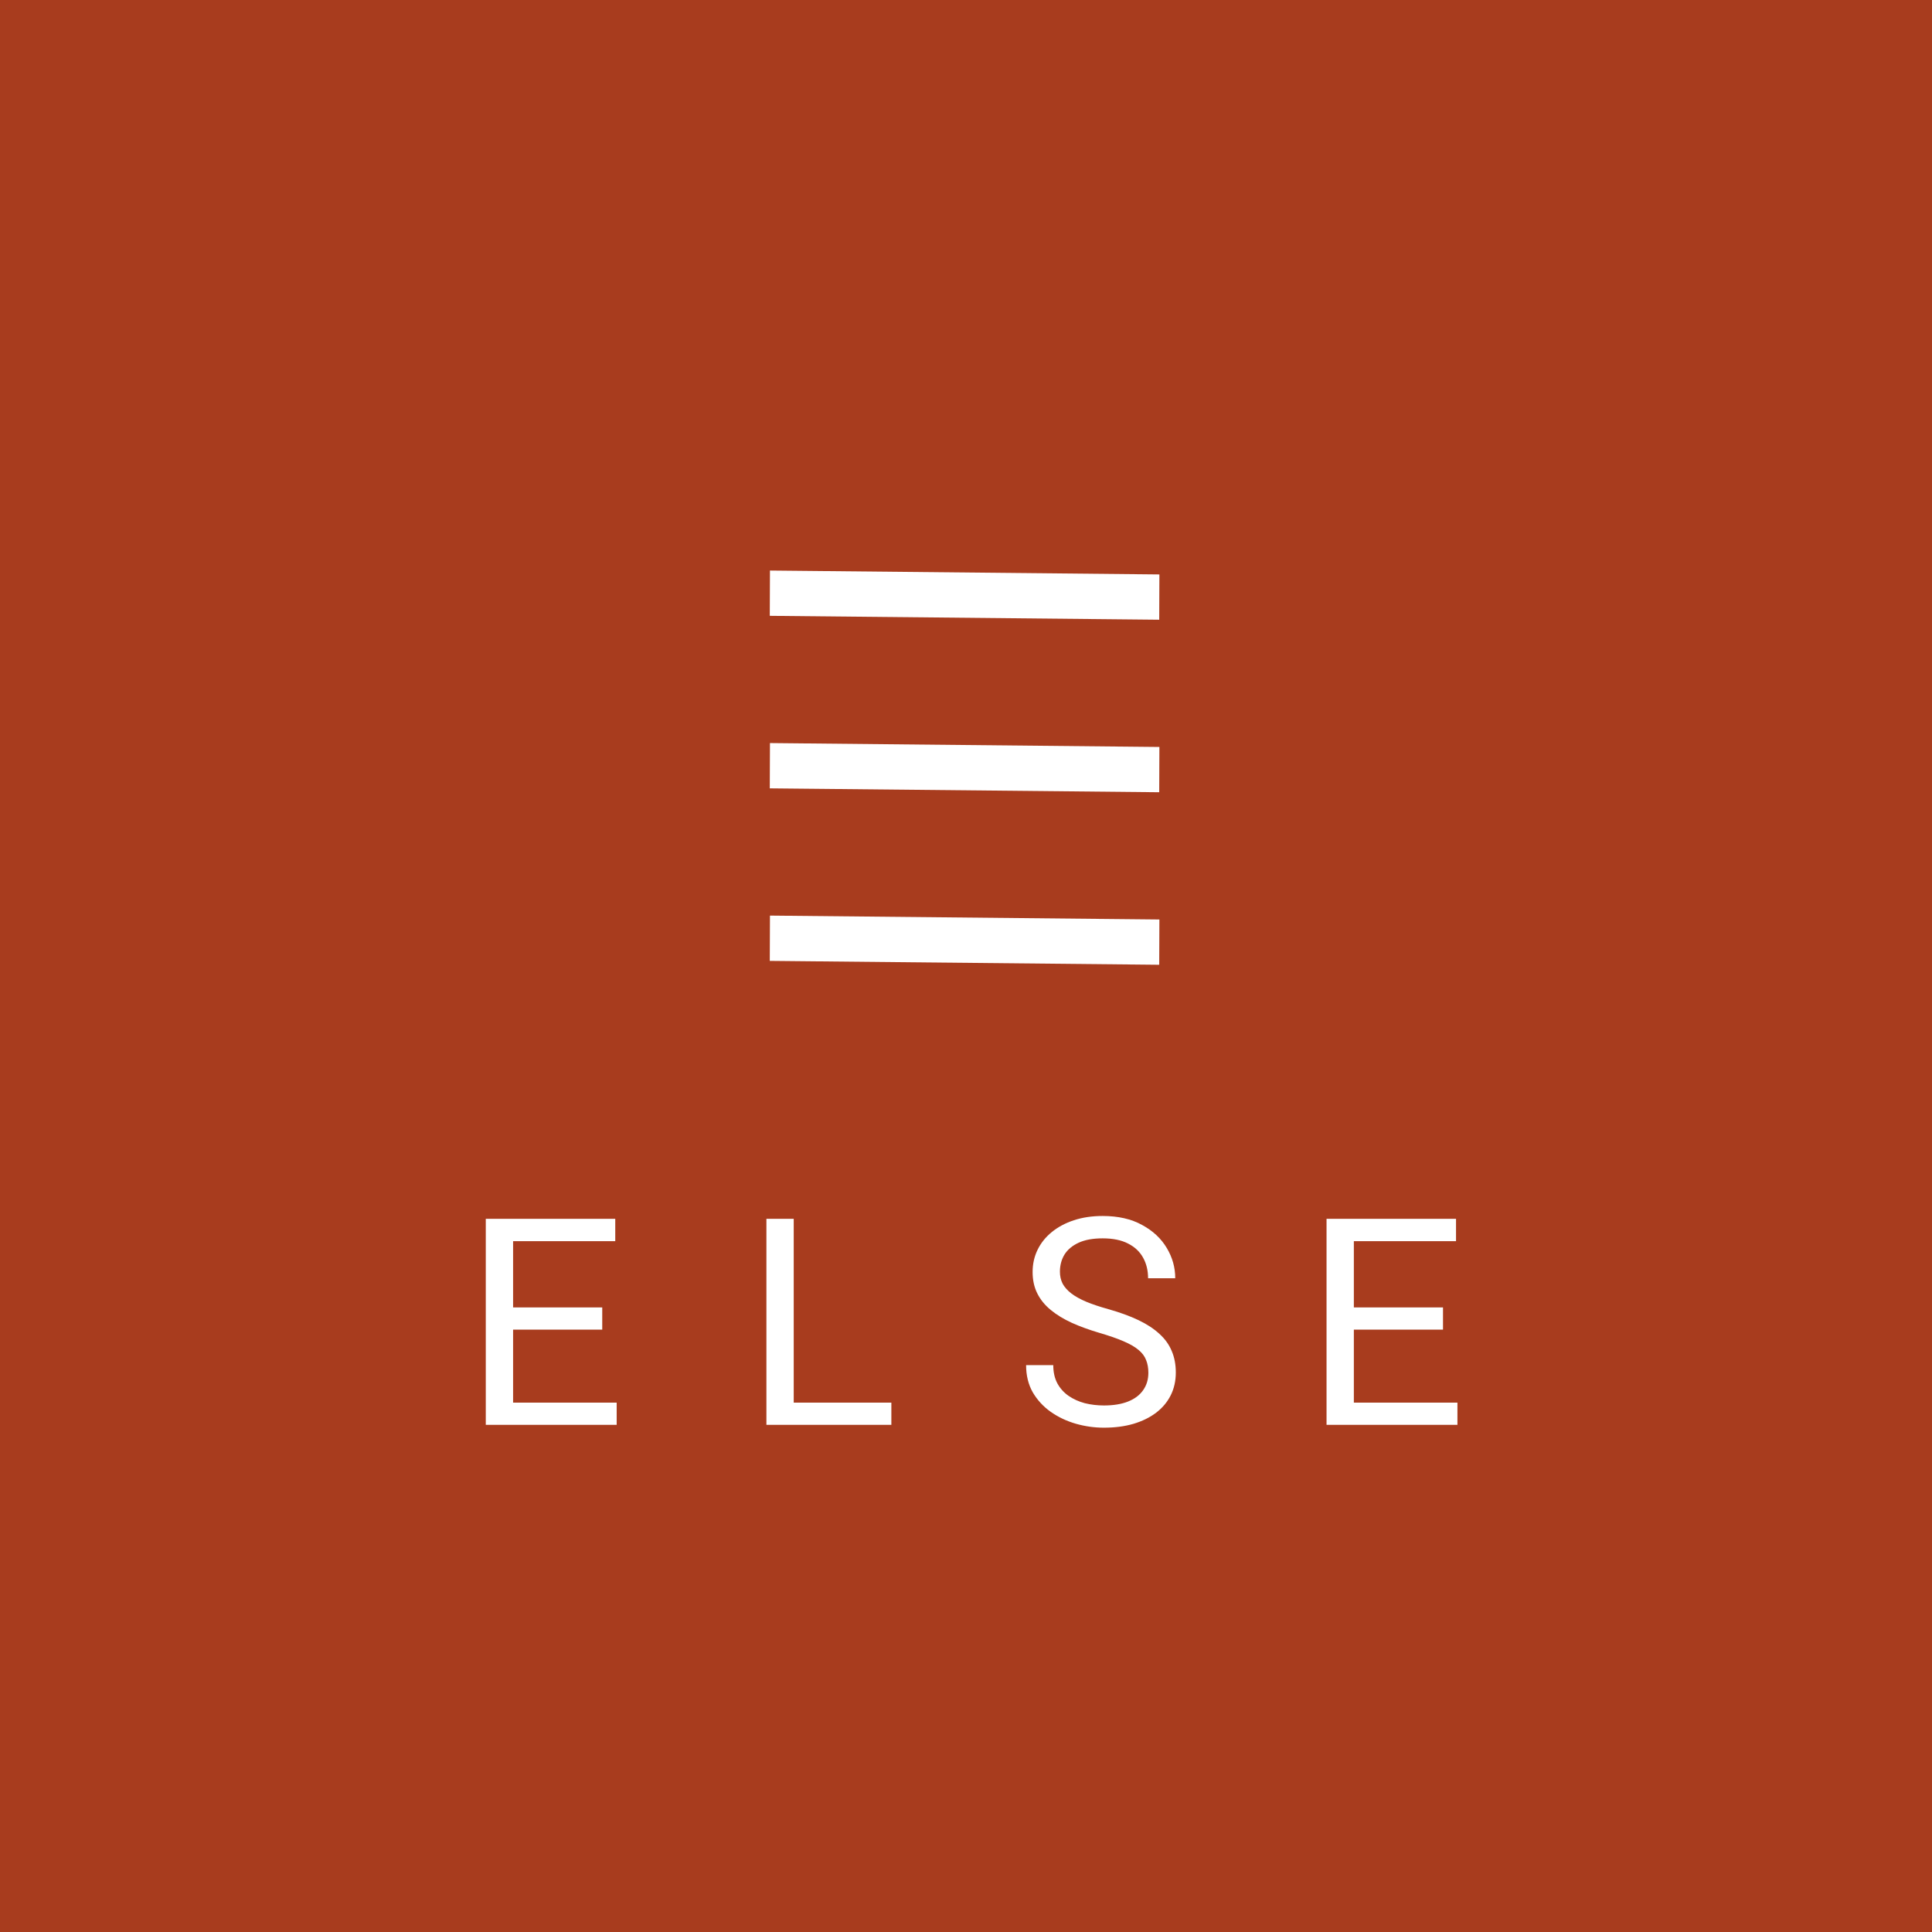 <?xml version="1.0" encoding="UTF-8"?> <svg xmlns="http://www.w3.org/2000/svg" width="640" height="640" viewBox="0 0 640 640" fill="none"><rect width="640" height="640" fill="#A83C1E"></rect><line y1="-7.5" x2="129.006" y2="-7.5" transform="matrix(1 0.01 -0.004 1 255 204)" stroke="white" stroke-width="15"></line><line y1="-7.5" x2="129.006" y2="-7.5" transform="matrix(1 0.01 -0.004 1 255 261.152)" stroke="white" stroke-width="15"></line><line y1="-7.5" x2="129.006" y2="-7.5" transform="matrix(1 0.01 -0.004 1 255 318.303)" stroke="white" stroke-width="15"></line><path d="M204.281 464.641V472H168.141V464.641H204.281ZM169.969 403.75V472H160.922V403.75H169.969ZM199.5 433.094V440.453H168.141V433.094H199.5ZM203.812 403.75V411.156H168.141V403.75H203.812ZM295.275 464.641V472H261.15V464.641H295.275ZM262.931 403.75V472H253.884V403.75H262.931ZM380.409 454.75C380.409 453.156 380.159 451.75 379.659 450.531C379.191 449.281 378.347 448.156 377.128 447.156C375.941 446.156 374.284 445.203 372.159 444.297C370.066 443.391 367.409 442.469 364.191 441.531C360.816 440.531 357.769 439.422 355.05 438.203C352.331 436.953 350.003 435.531 348.066 433.938C346.128 432.344 344.644 430.516 343.613 428.453C342.581 426.391 342.066 424.031 342.066 421.375C342.066 418.719 342.613 416.266 343.706 414.016C344.8 411.766 346.363 409.812 348.394 408.156C350.456 406.469 352.909 405.156 355.753 404.219C358.597 403.281 361.769 402.812 365.269 402.812C370.394 402.812 374.738 403.797 378.3 405.766C381.894 407.703 384.628 410.25 386.503 413.406C388.378 416.531 389.316 419.875 389.316 423.438H380.316C380.316 420.875 379.769 418.609 378.675 416.641C377.581 414.641 375.925 413.078 373.706 411.953C371.488 410.797 368.675 410.219 365.269 410.219C362.05 410.219 359.394 410.703 357.3 411.672C355.206 412.641 353.644 413.953 352.613 415.609C351.613 417.266 351.113 419.156 351.113 421.281C351.113 422.719 351.409 424.031 352.003 425.219C352.628 426.375 353.581 427.453 354.863 428.453C356.175 429.453 357.831 430.375 359.831 431.219C361.863 432.062 364.284 432.875 367.097 433.656C370.972 434.75 374.316 435.969 377.128 437.312C379.941 438.656 382.253 440.172 384.066 441.859C385.909 443.516 387.269 445.406 388.144 447.531C389.05 449.625 389.503 452 389.503 454.656C389.503 457.438 388.941 459.953 387.816 462.203C386.691 464.453 385.081 466.375 382.988 467.969C380.894 469.562 378.378 470.797 375.441 471.672C372.534 472.516 369.284 472.938 365.691 472.938C362.534 472.938 359.425 472.5 356.363 471.625C353.331 470.75 350.566 469.438 348.066 467.688C345.597 465.938 343.613 463.781 342.113 461.219C340.644 458.625 339.909 455.625 339.909 452.219H348.909C348.909 454.562 349.363 456.578 350.269 458.266C351.175 459.922 352.409 461.297 353.972 462.391C355.566 463.484 357.363 464.297 359.363 464.828C361.394 465.328 363.503 465.578 365.691 465.578C368.847 465.578 371.519 465.141 373.706 464.266C375.894 463.391 377.55 462.141 378.675 460.516C379.831 458.891 380.409 456.969 380.409 454.75ZM482.794 464.641V472H446.653V464.641H482.794ZM448.481 403.75V472H439.434V403.75H448.481ZM478.013 433.094V440.453H446.653V433.094H478.013ZM482.325 403.75V411.156H446.653V403.75H482.325Z" fill="white"></path></svg> 